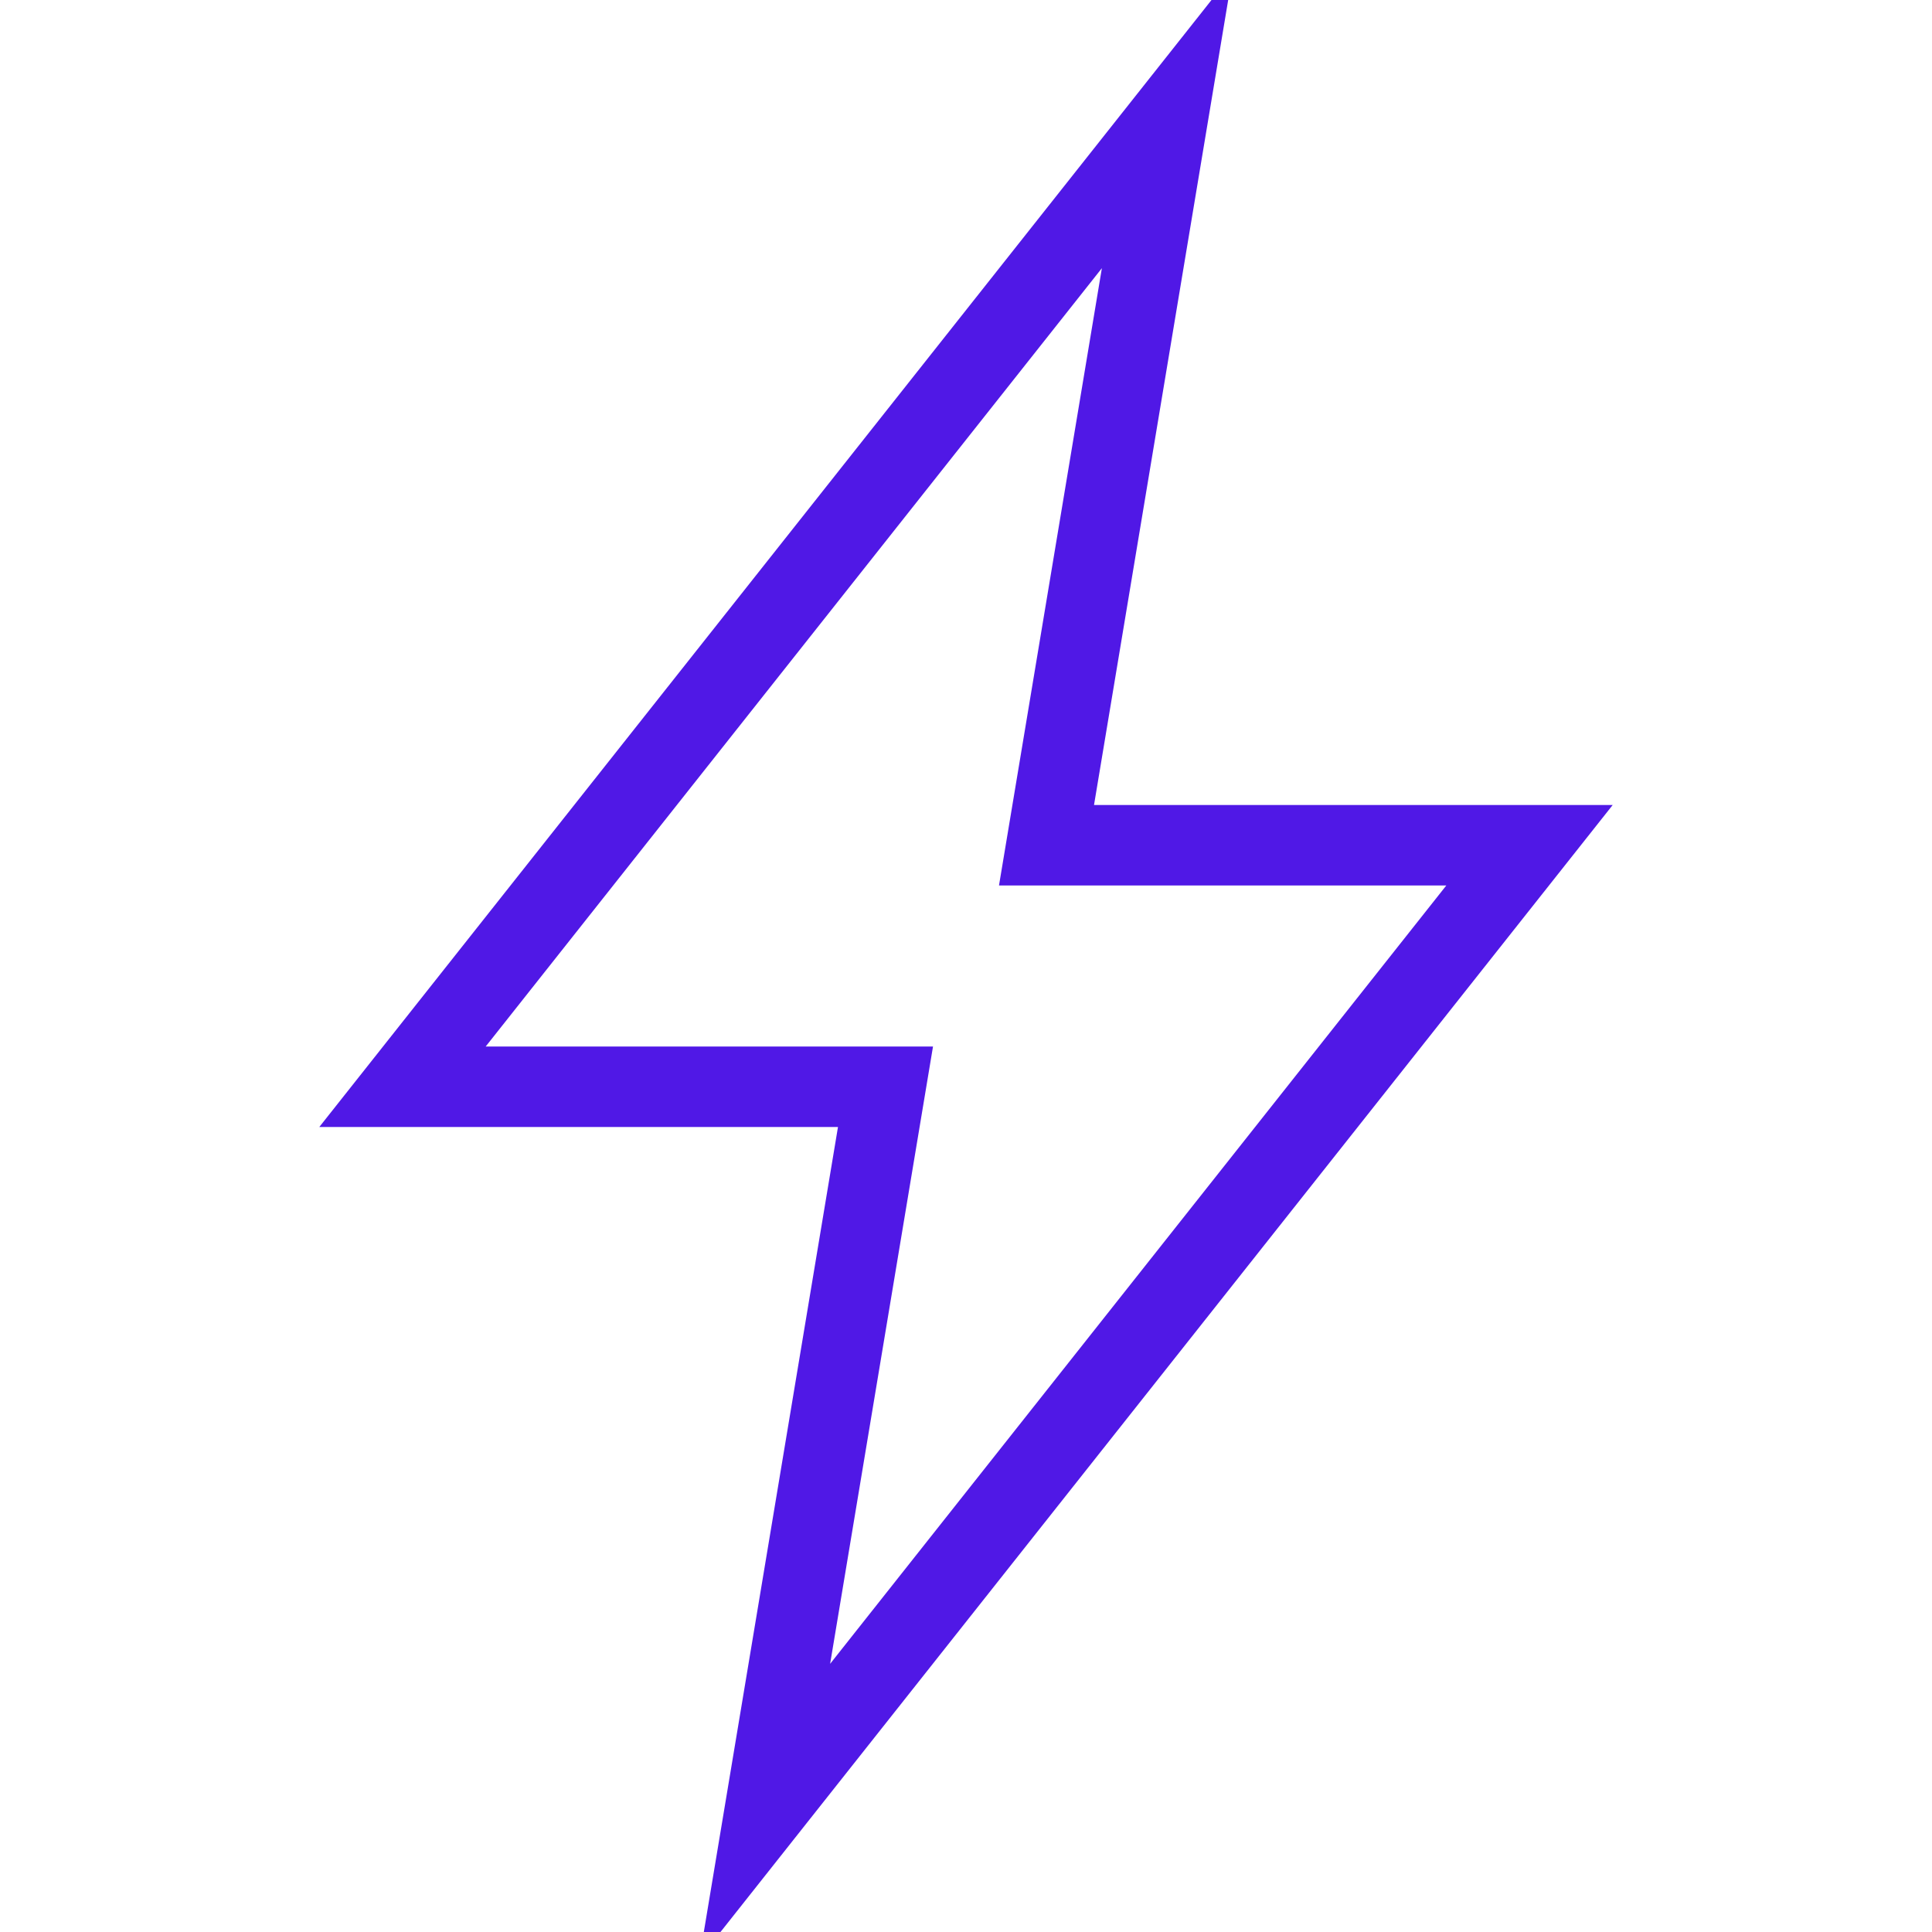 <?xml version="1.0" encoding="UTF-8"?>
<svg id="Layer_1" data-name="Layer 1" xmlns="http://www.w3.org/2000/svg" version="1.1" viewBox="0 0 48 48">
  <g id="Flash">
    <polygon points="26 21 29 3 10 27 22 27 19 45 38 21 26 21" style="fill: none; stroke: #5018e6;  stroke-miterlimit: 10; stroke-width: 2px;"/>
  </g>
</svg>